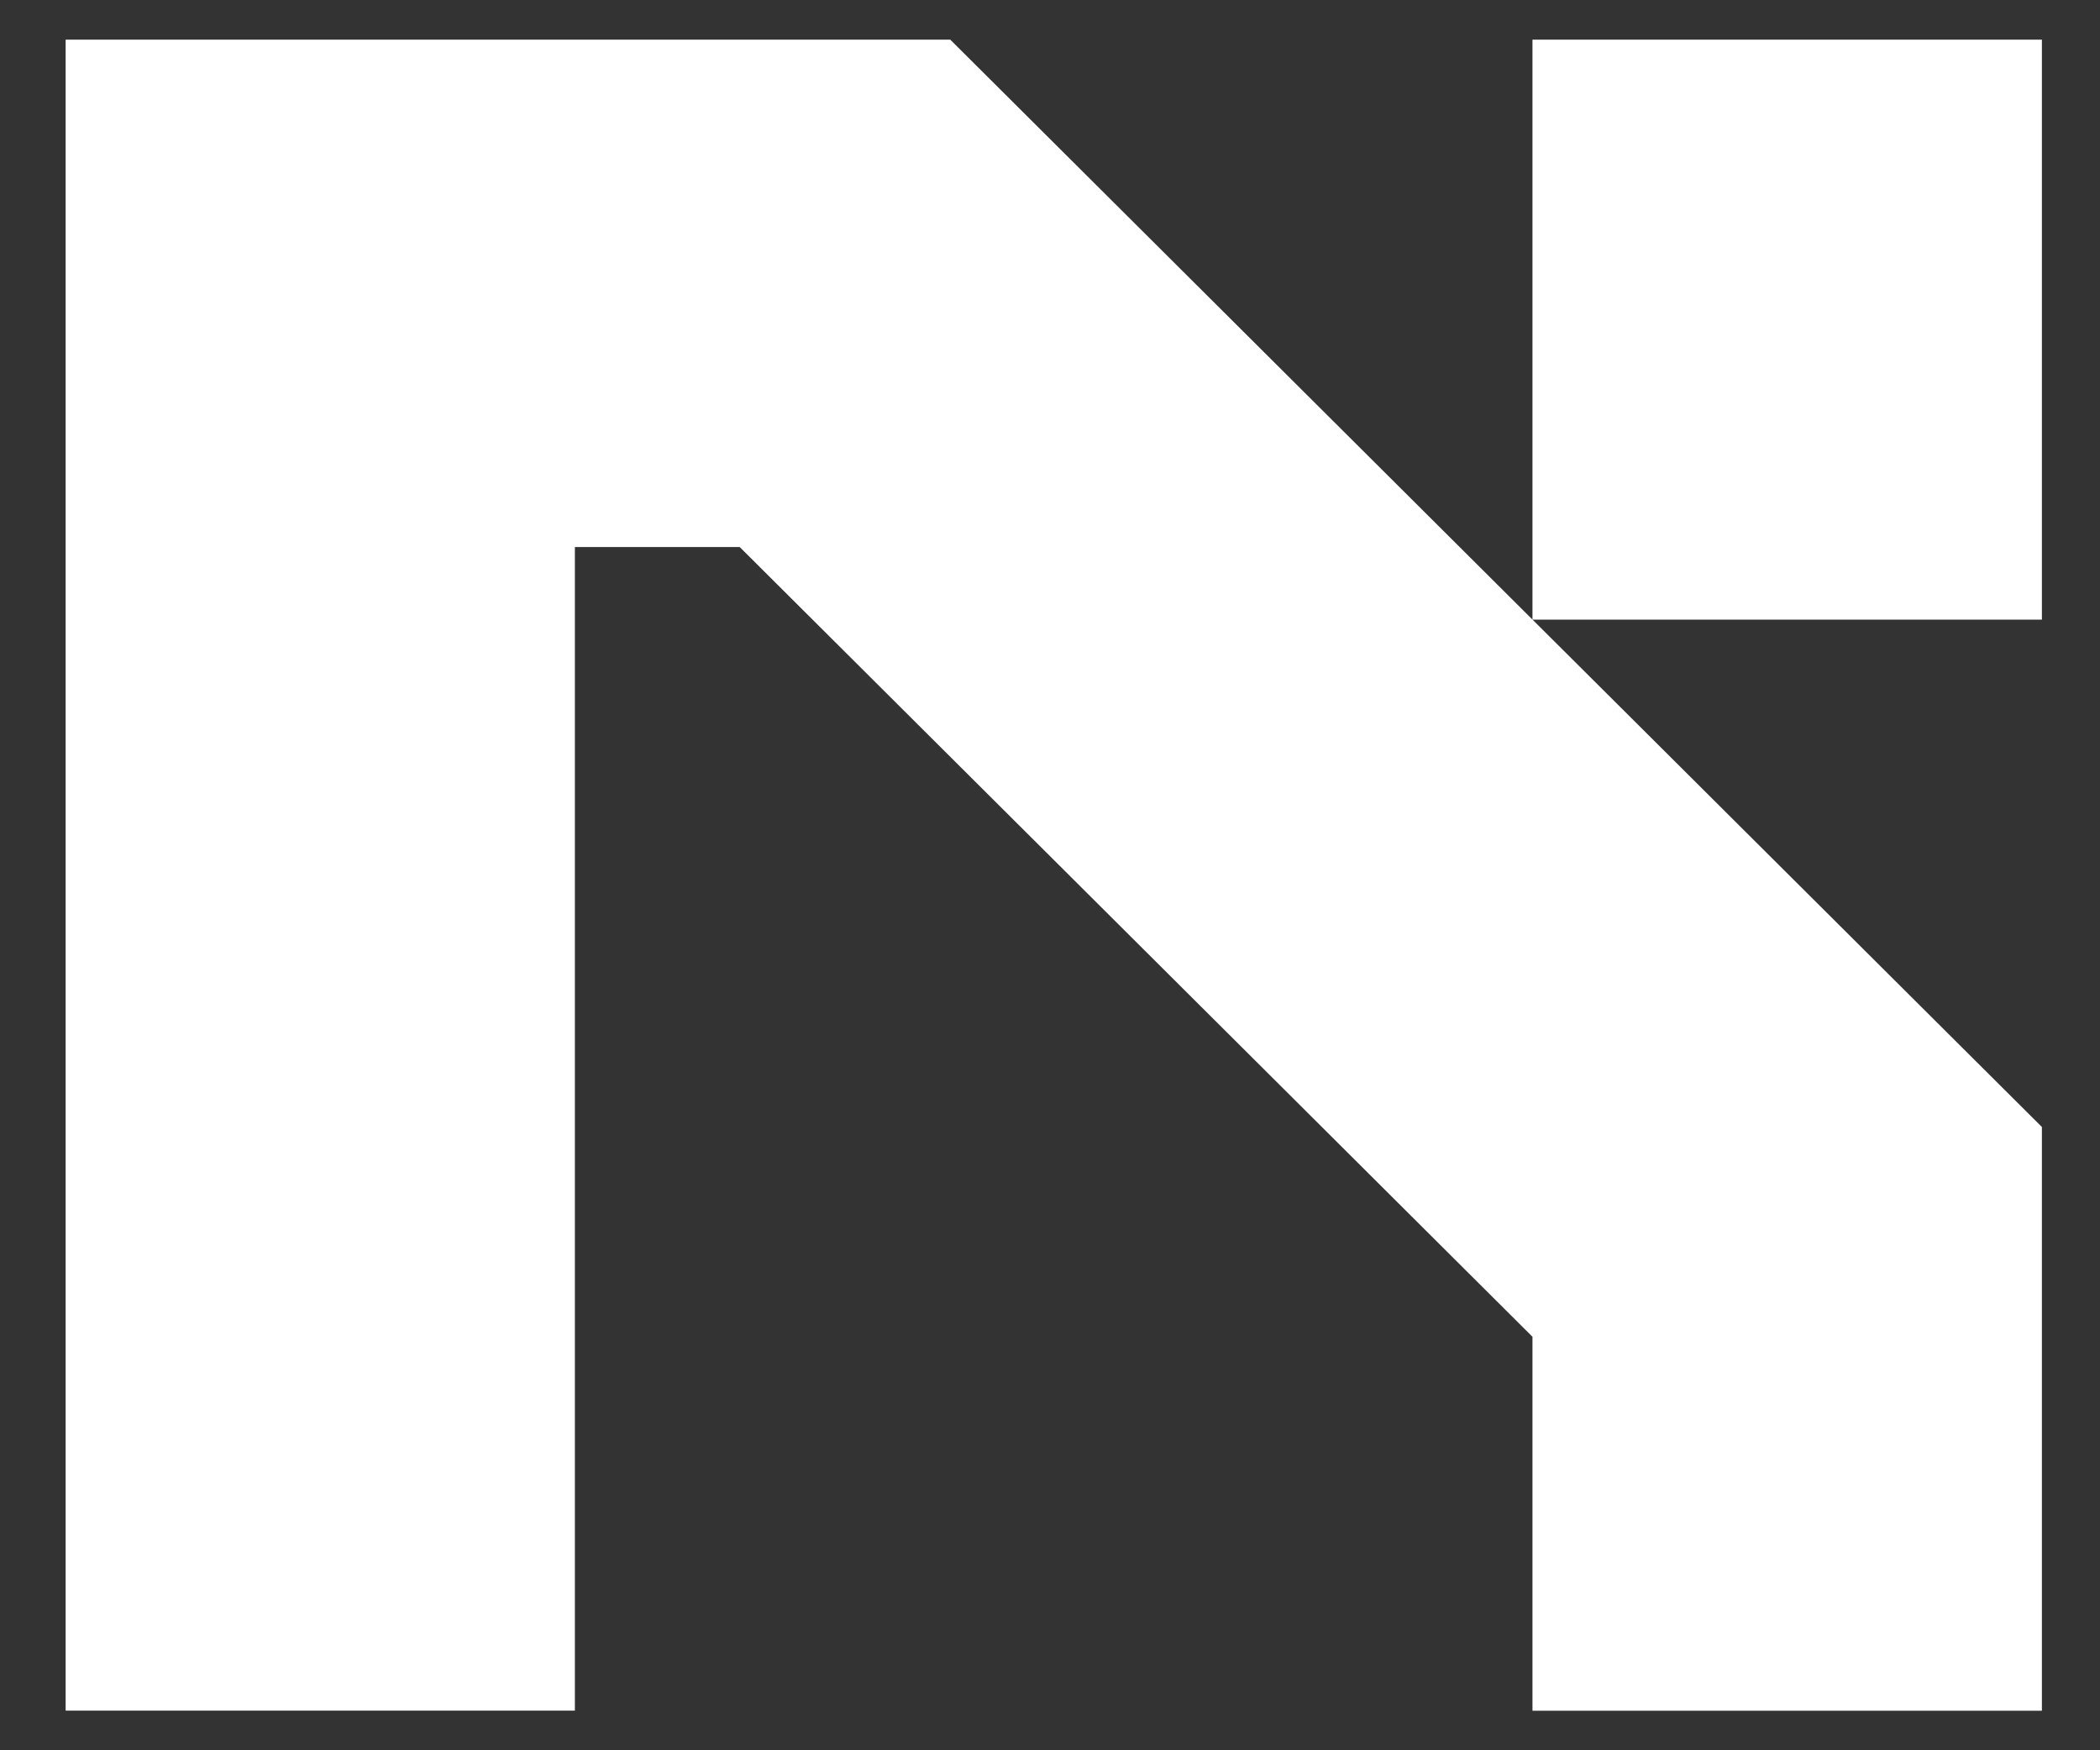 <svg xmlns="http://www.w3.org/2000/svg" width="24" height="20" fill="none"><rect width="100%" height="100%" fill="#333333" stroke="none"/><g clip-path="url(#a)"><path fill="#fff" d="m10.86.453 12.476 12.425v6.67h-5.822v-4.273l-9.06-9.024H6.57v13.296H.75V.453h10.11zm6.654 6.626V.453h5.822V7.08h-5.822z"/></g><defs><clipPath id="a"><path fill="#fff" d="M.75.27h23v19.462h-23z"/></clipPath></defs></svg>